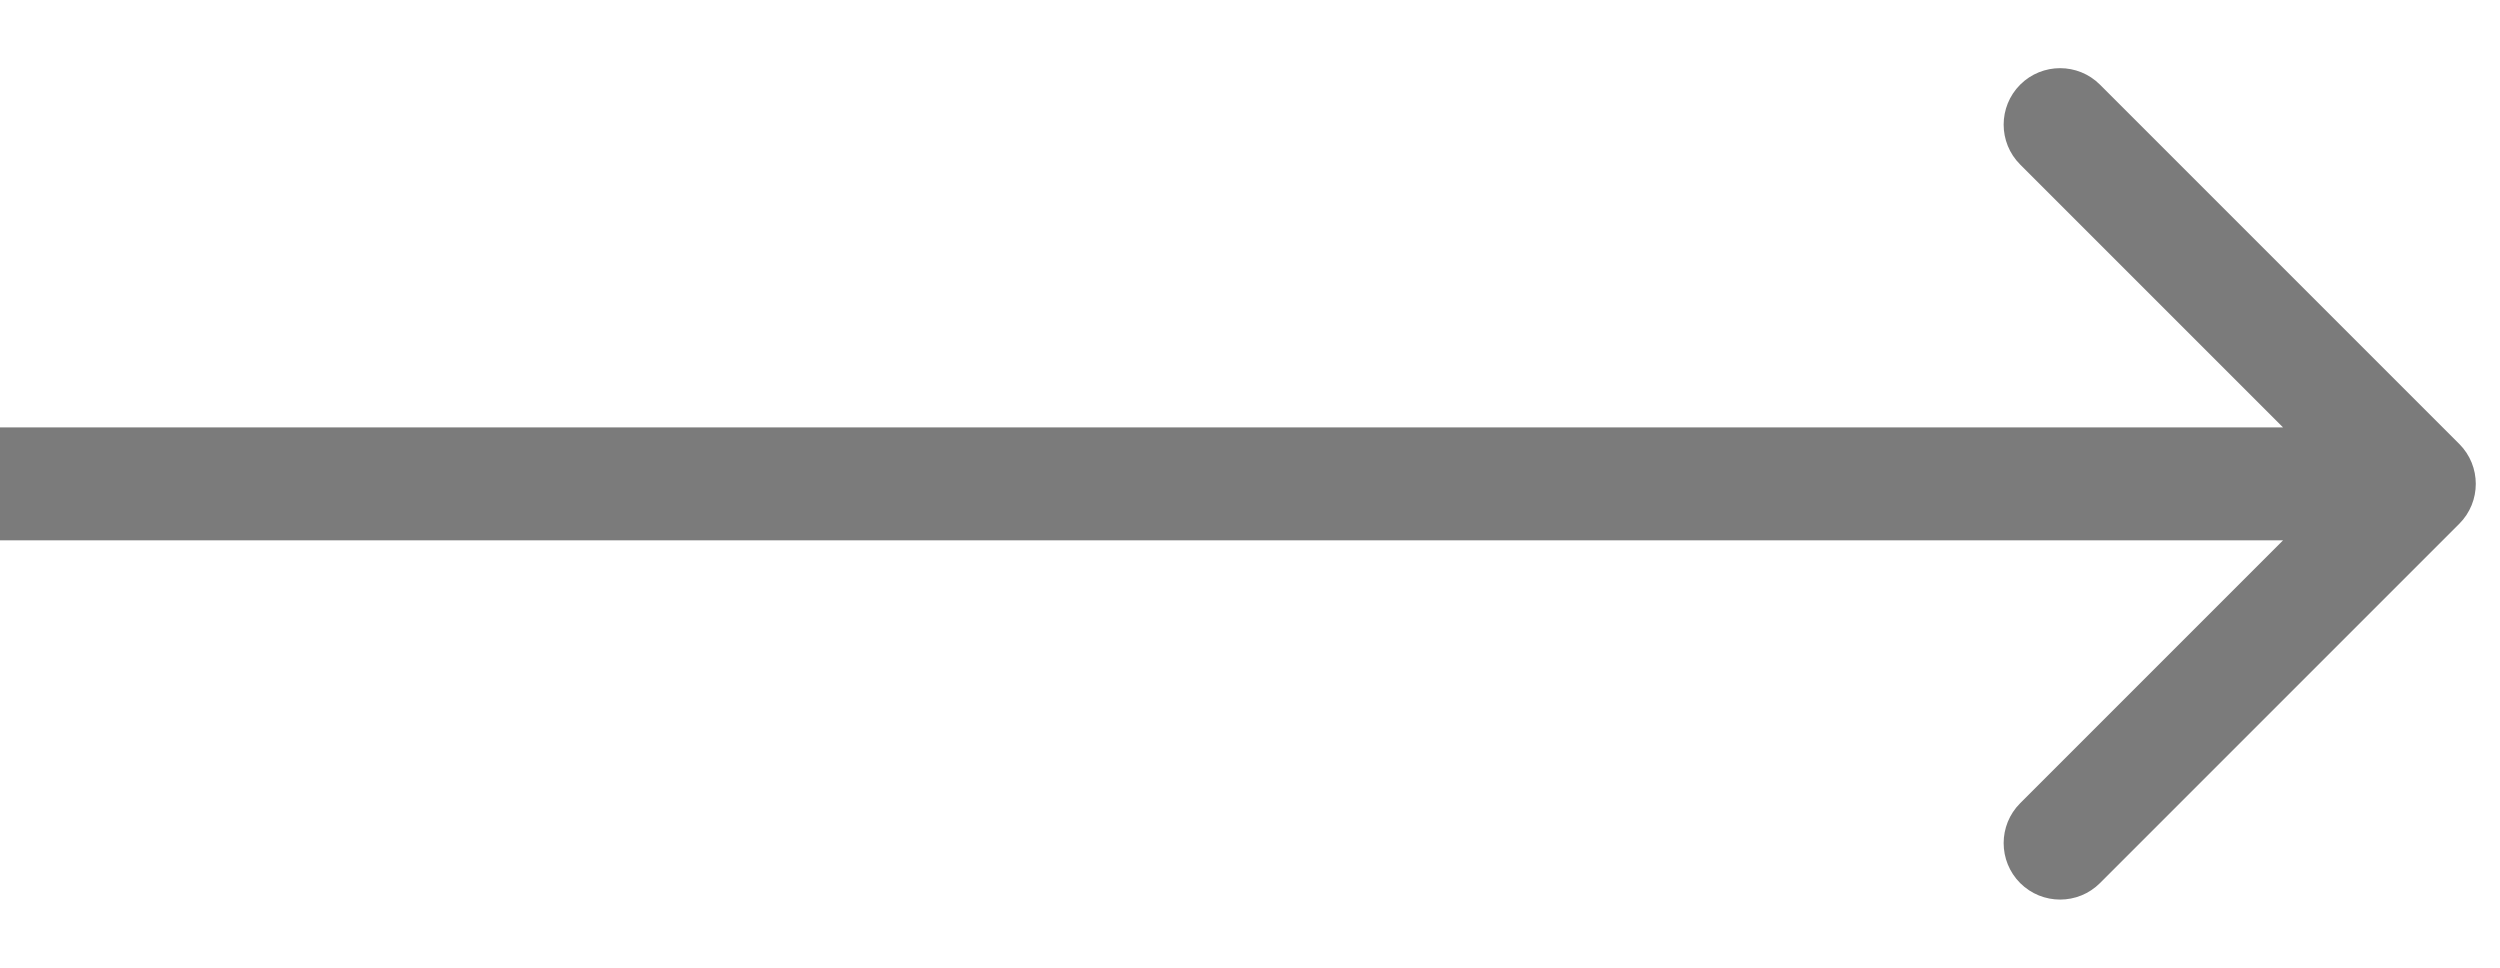 <?xml version="1.0" encoding="UTF-8"?> <svg xmlns="http://www.w3.org/2000/svg" width="31" height="12" viewBox="0 0 31 12" fill="none"> <path d="M30.495 6.495C30.768 6.222 30.768 5.778 30.495 5.505L26.04 1.05C25.767 0.777 25.324 0.777 25.05 1.05C24.777 1.324 24.777 1.767 25.05 2.04L29.01 6L25.05 9.96C24.777 10.233 24.777 10.676 25.05 10.95C25.324 11.223 25.767 11.223 26.04 10.95L30.495 6.495ZM0 6.7H30V5.3H0V6.7Z" fill="#7B7B7B"></path> </svg> 